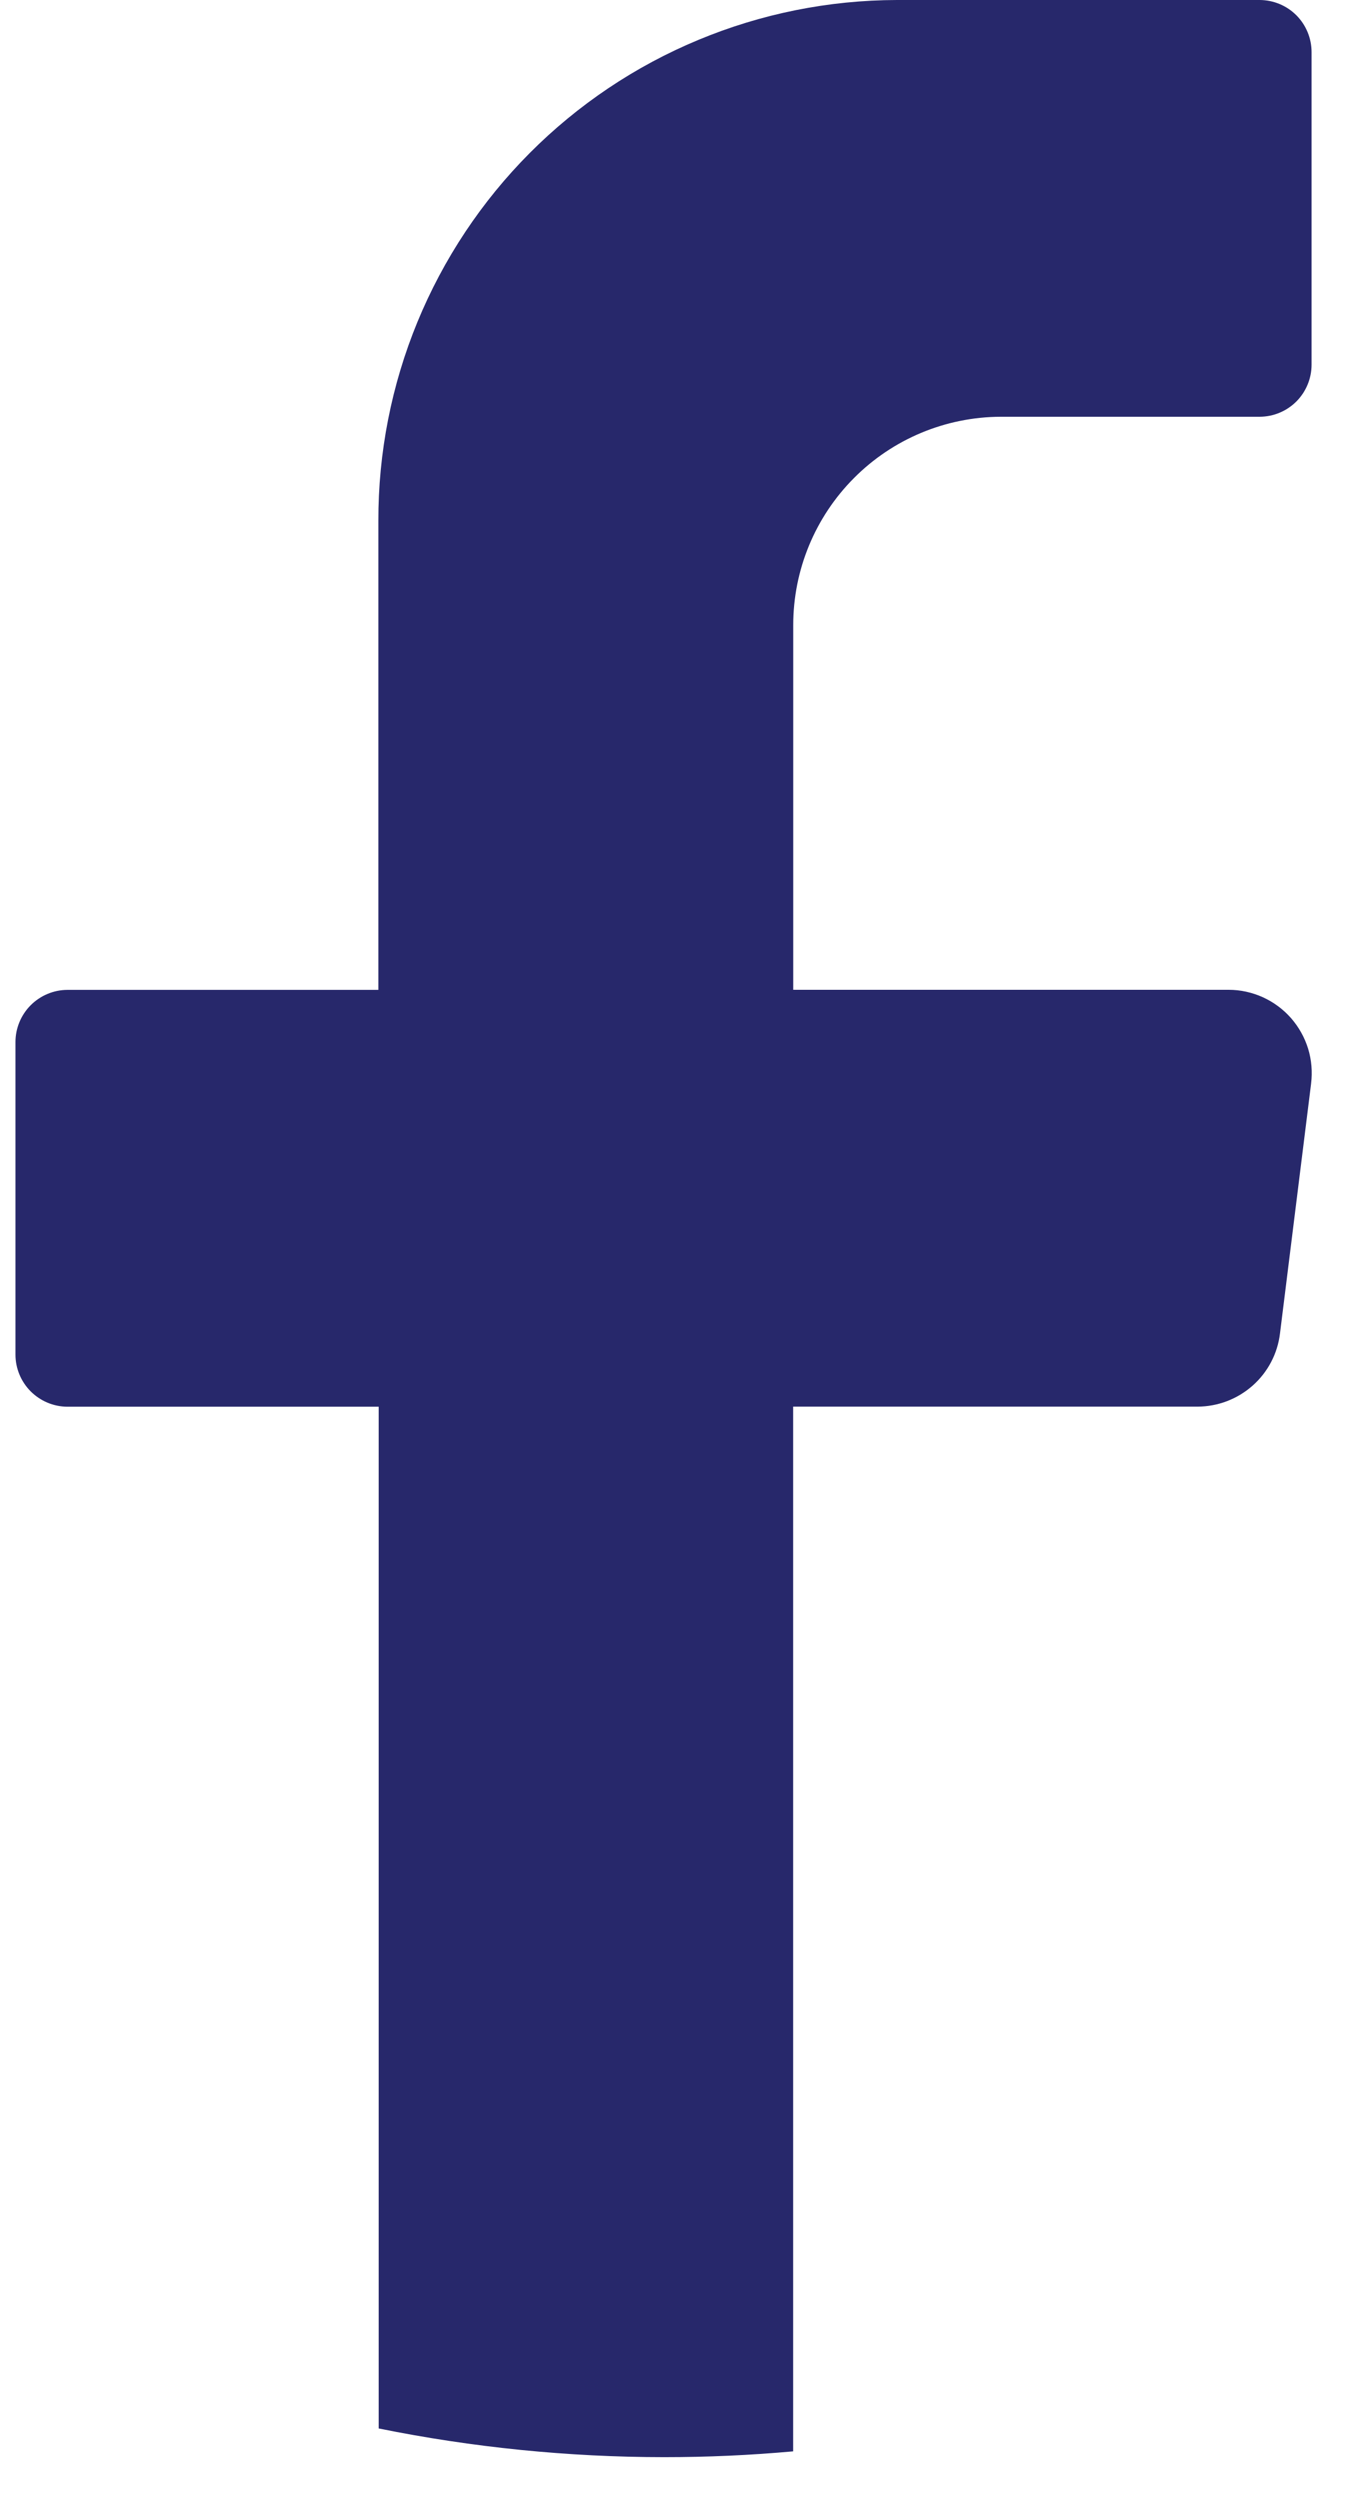 <svg width="17" height="31" viewBox="0 0 17 31" fill="none" xmlns="http://www.w3.org/2000/svg">
<path d="M16.269 13.438L15.883 16.536C15.853 16.786 15.732 17.016 15.543 17.183C15.355 17.349 15.113 17.442 14.861 17.443H9.842V30.398C9.313 30.446 8.778 30.47 8.239 30.47C7.05 30.469 5.864 30.35 4.699 30.114V17.444H0.835C0.664 17.443 0.501 17.374 0.38 17.253C0.26 17.132 0.192 16.969 0.192 16.798L0.192 12.921C0.192 12.751 0.26 12.587 0.38 12.466C0.501 12.345 0.664 12.276 0.835 12.275H4.695V6.461C4.693 5.614 4.858 4.775 5.18 3.992C5.503 3.209 5.976 2.497 6.574 1.897C7.171 1.298 7.881 0.821 8.663 0.496C9.445 0.17 10.283 0.002 11.13 0L15.632 0C15.803 0.001 15.966 0.069 16.087 0.19C16.207 0.311 16.275 0.475 16.275 0.646V4.522C16.275 4.693 16.207 4.857 16.087 4.978C15.966 5.099 15.803 5.167 15.632 5.168H12.416C11.732 5.171 11.078 5.444 10.596 5.929C10.114 6.413 9.843 7.068 9.843 7.751V12.274H15.246C15.392 12.274 15.537 12.306 15.67 12.366C15.804 12.427 15.923 12.515 16.02 12.625C16.116 12.735 16.189 12.864 16.232 13.004C16.275 13.144 16.287 13.292 16.269 13.437" fill="#27286B"/>
</svg>
